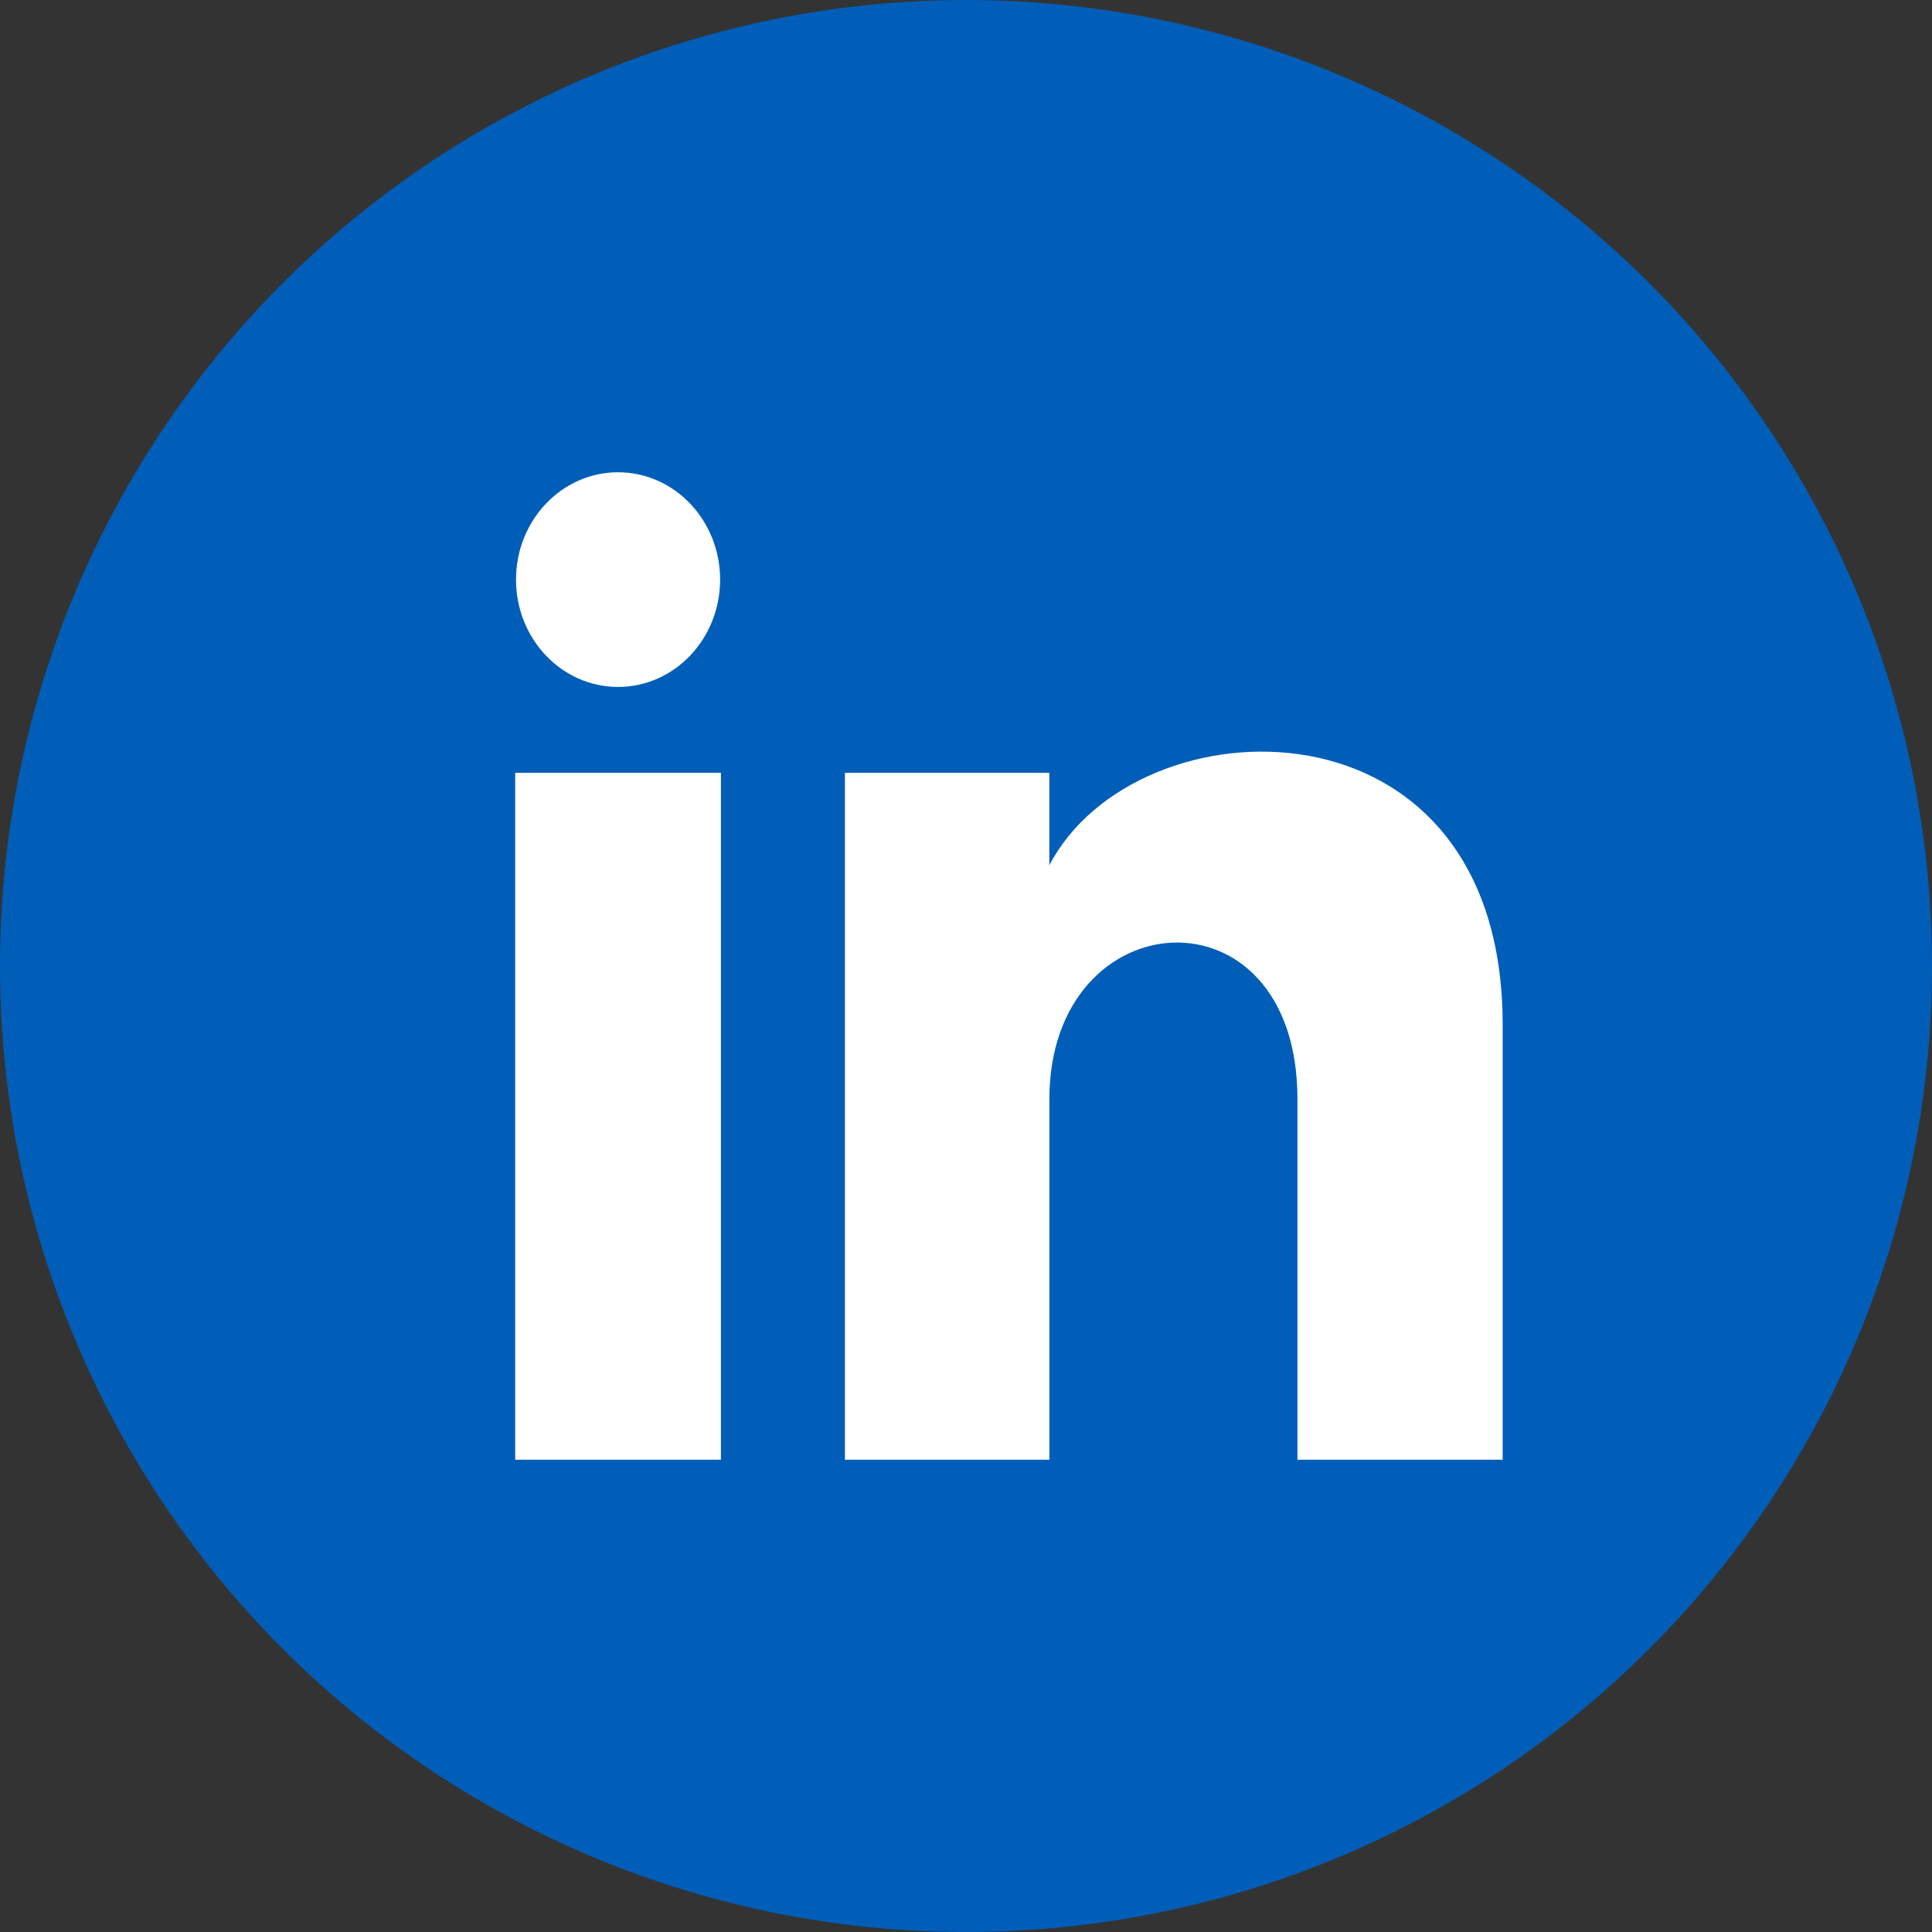 <svg width="45" height="45" viewBox="0 0 45 45" fill="none" xmlns="http://www.w3.org/2000/svg">
<rect x="0" y="0" width="45" height="45" fill="#333333" stroke="none"/>
<circle cx="22.5" cy="22.5" r="22.5" fill="#005EB8"/>
<path d="M16.773 13.5C16.773 14.881 15.709 16 14.396 16C13.083 16 12.019 14.881 12.019 13.5C12.019 12.12 13.083 11 14.396 11C15.709 11 16.773 12.12 16.773 13.5ZM16.792 18H12V34H16.792V18ZM24.441 18H19.68V34H24.442V25.601C24.442 20.931 30.22 20.549 30.22 25.601V34H35V23.869C35 15.989 26.45 16.276 24.441 20.155V18Z" fill="white"/>
</svg>
